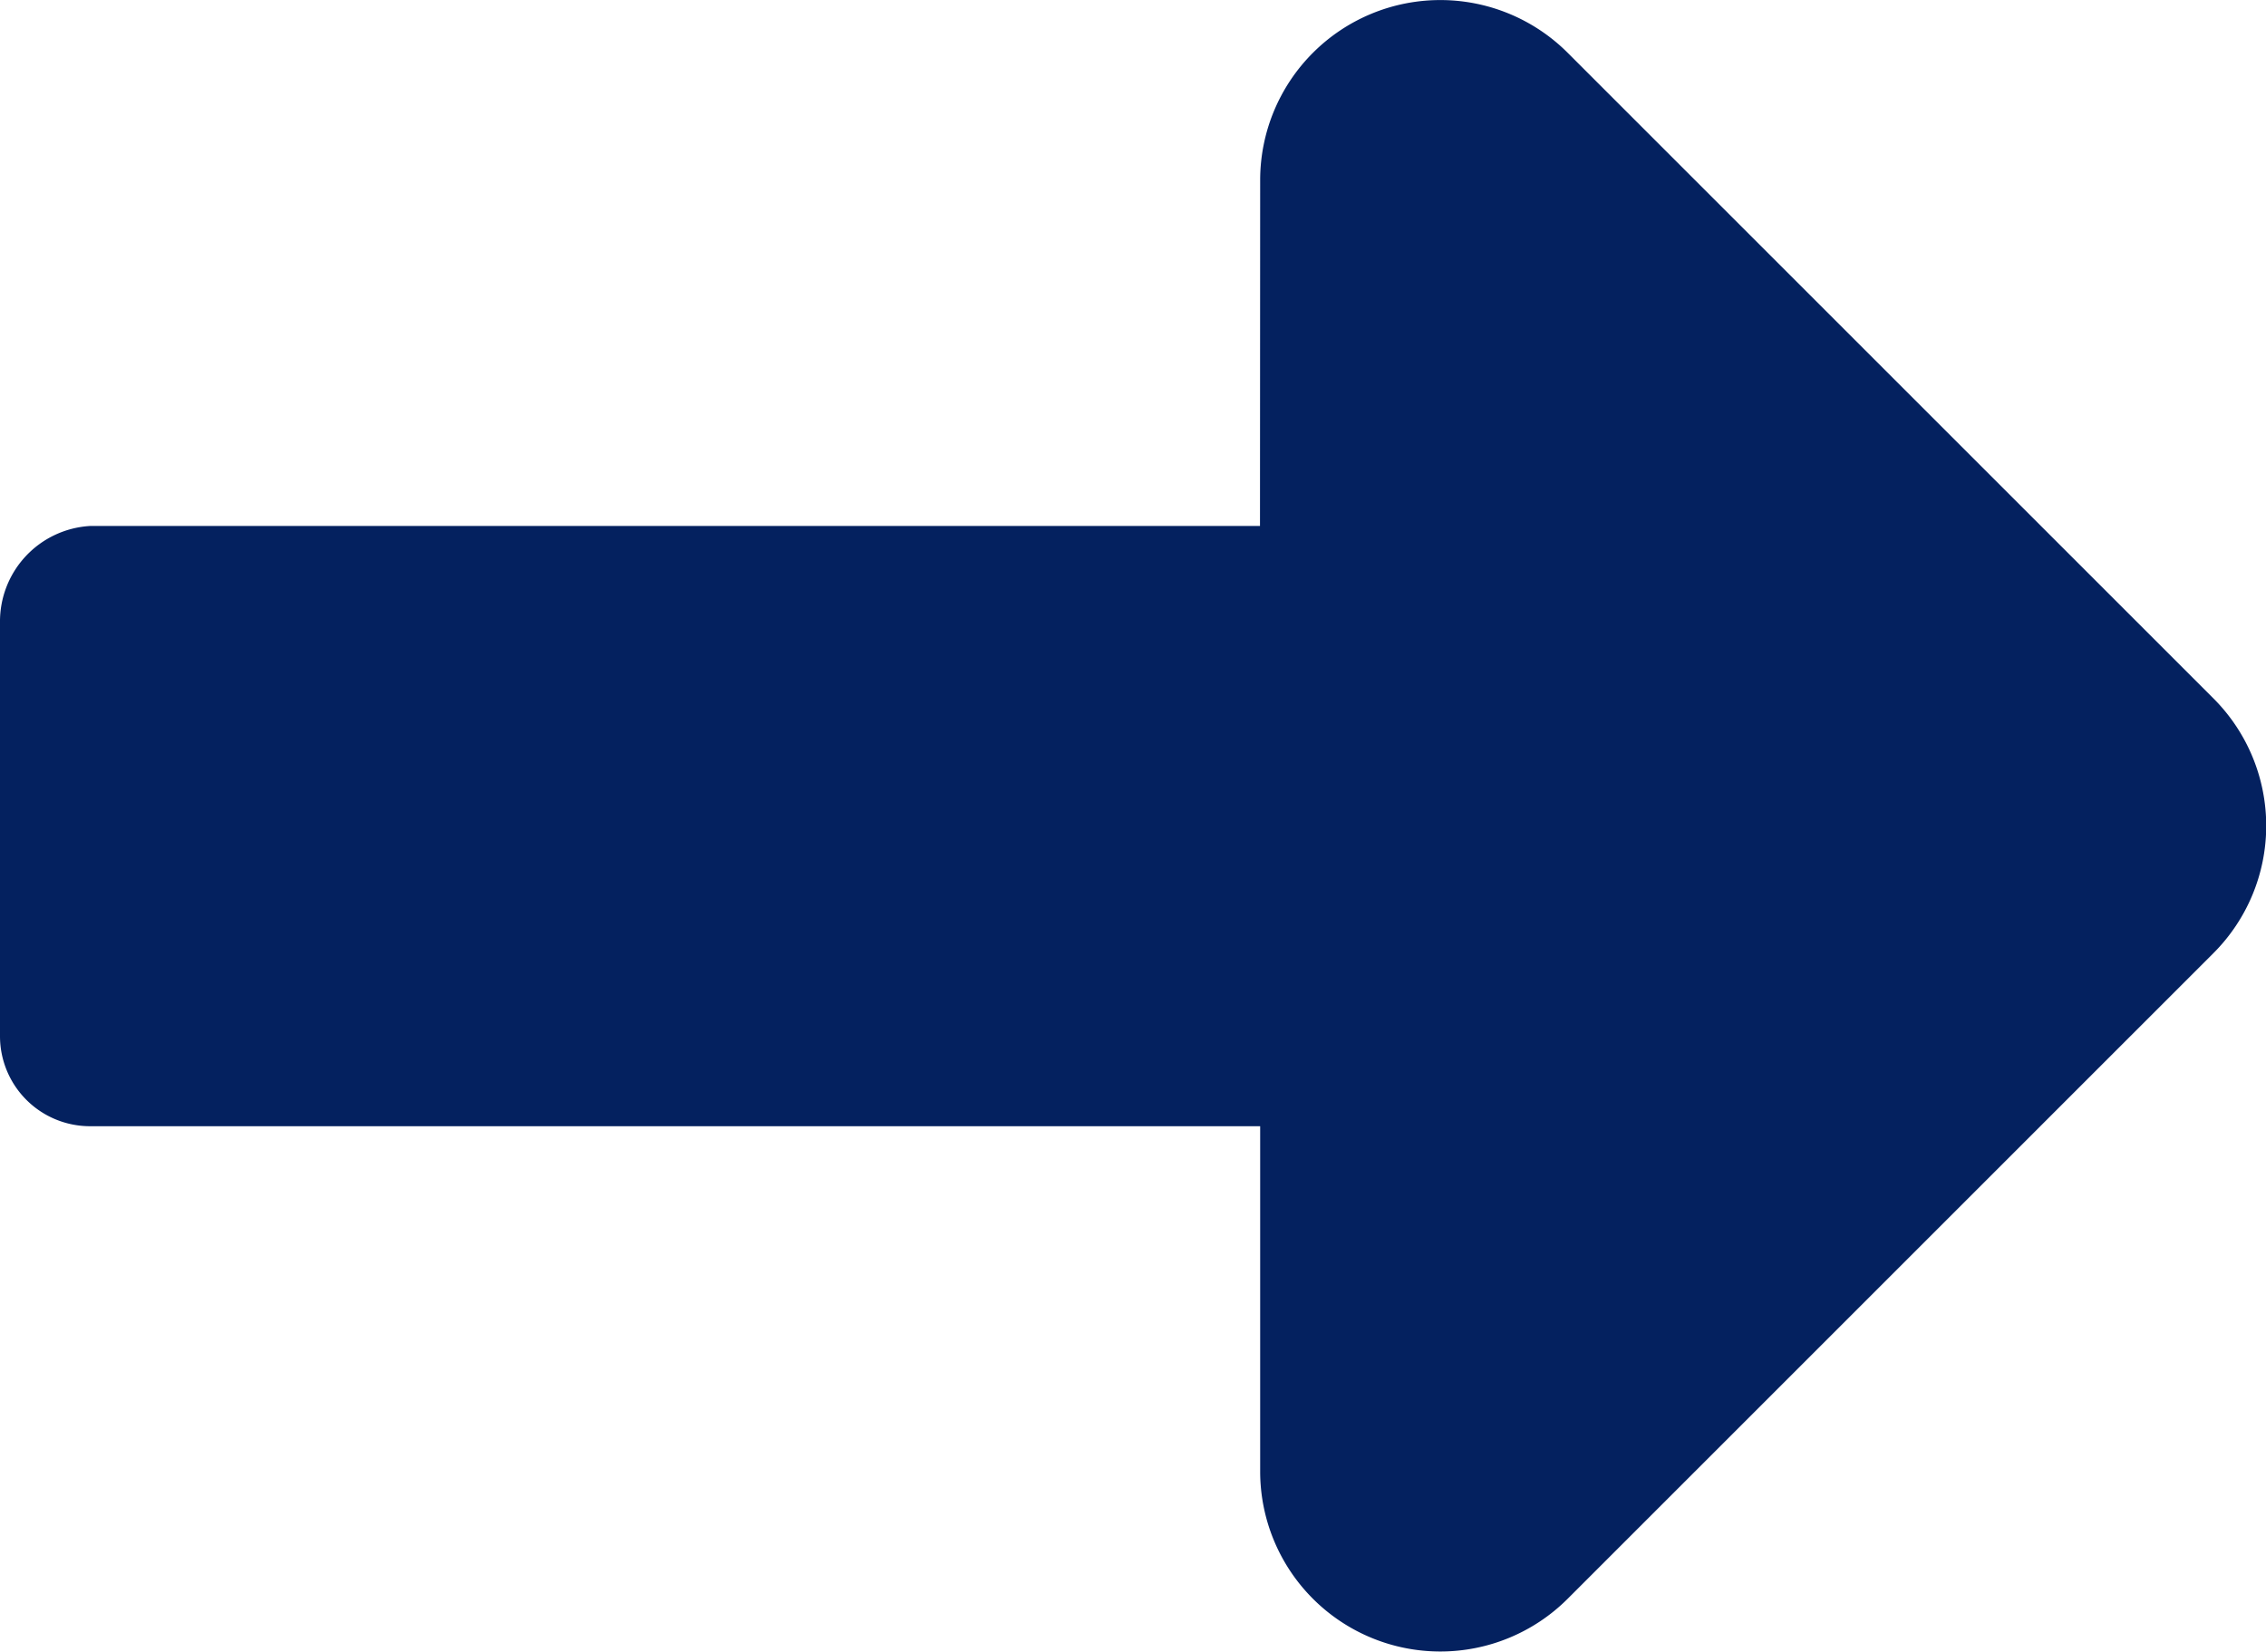 <svg xmlns="http://www.w3.org/2000/svg" width="24.982" height="18.219" viewBox="0 0 24.982 18.219">
  <path id="Icon_awesome-long-arrow-alt-right" data-name="Icon awesome-long-arrow-alt-right" d="M22.084,16.058H9.186a1.055,1.055,0,0,0-.993,1.062v4.564a.993.993,0,0,0,.993.993h12.9v3.811a1.986,1.986,0,0,0,3.39,1.4l7.12-7.12a1.986,1.986,0,0,0,0-2.808l-7.12-7.12a1.986,1.986,0,0,0-3.39,1.4Z" transform="translate(-8.193 -10.258)" fill="#04215f"/>
</svg>
